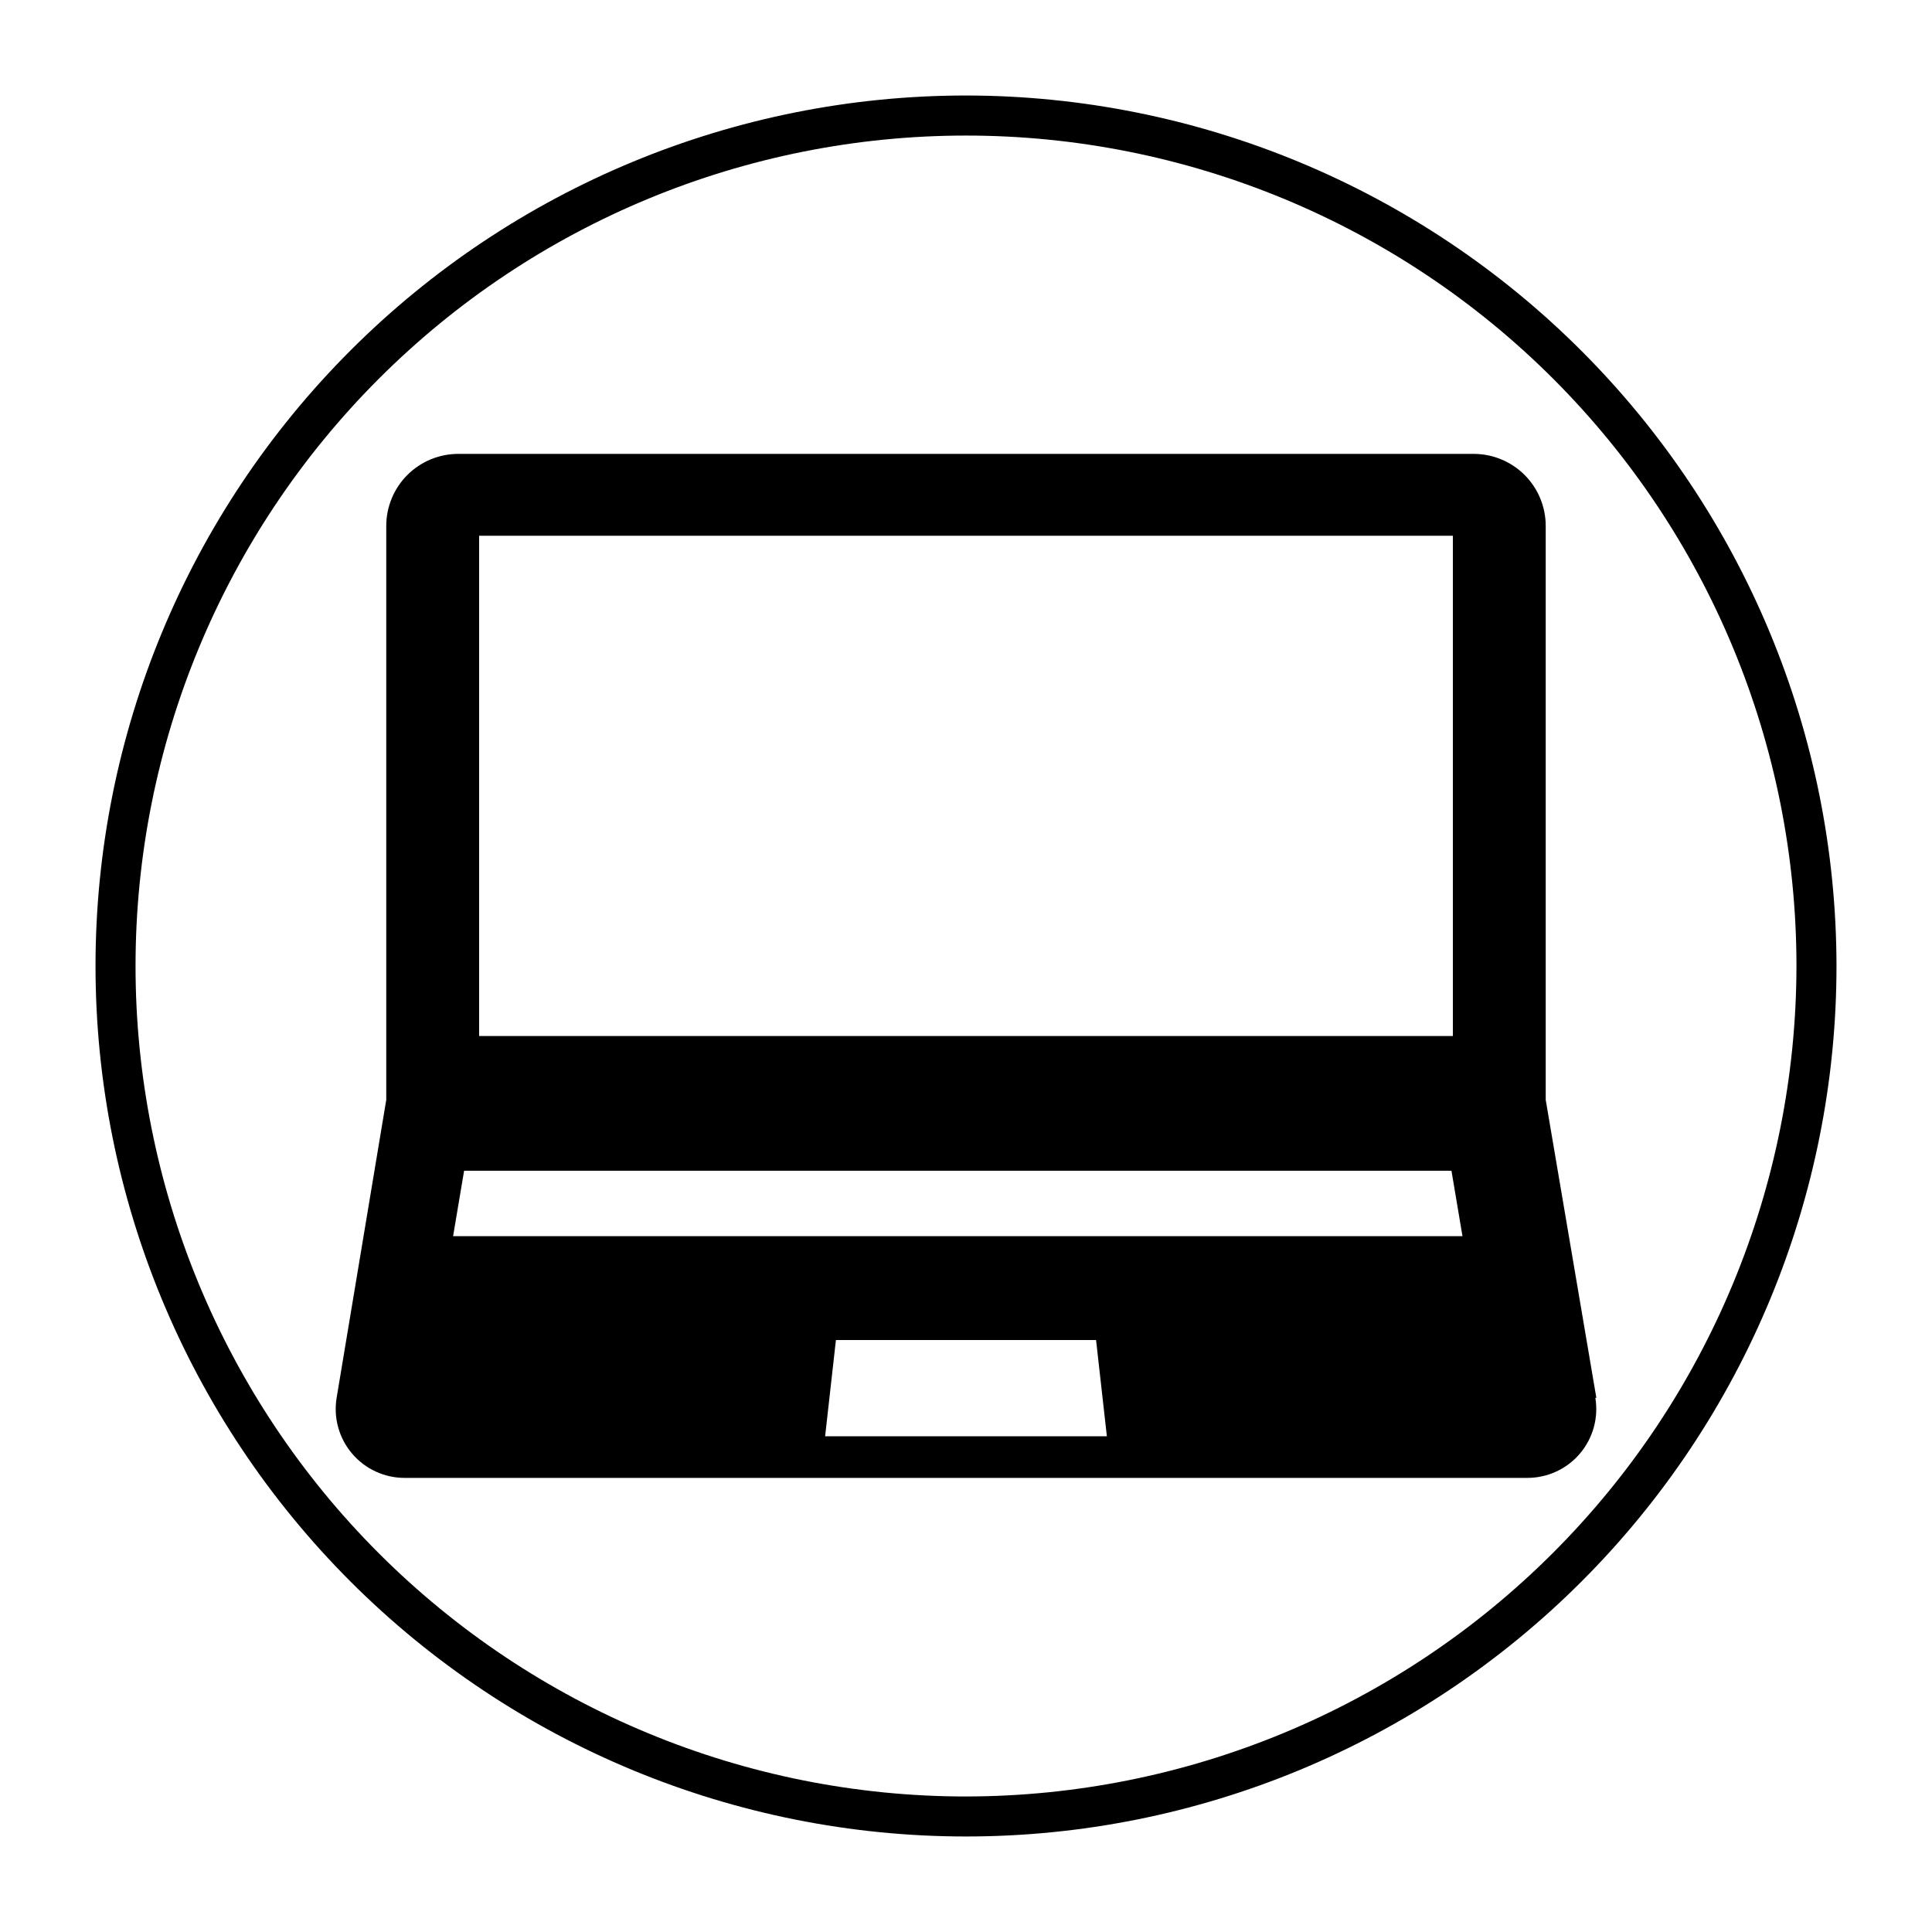 <?xml version="1.0" encoding="UTF-8"?>
<!-- Uploaded to: SVG Repo, www.svgrepo.com, Generator: SVG Repo Mixer Tools -->
<svg fill="#000000" width="800px" height="800px" version="1.1" viewBox="144 144 512 512" xmlns="http://www.w3.org/2000/svg">
 <g>
  <path d="m400 169.31c-61.184 0-119.86 24.305-163.12 67.566s-67.566 101.94-67.566 163.12 24.305 119.86 67.566 163.12c43.262 43.266 101.94 67.57 163.12 67.57s119.86-24.305 163.12-67.57c43.266-43.262 67.57-101.94 67.57-163.12-0.059-61.168-24.379-119.81-67.633-163.06-43.25-43.25-101.89-67.574-163.06-67.629zm0 450.78v-0.004c-58.371 0-114.35-23.188-155.62-64.461-41.273-41.273-64.461-97.254-64.461-155.62 0-58.371 23.188-114.35 64.461-155.62s97.254-64.461 155.62-64.461c58.367 0 114.35 23.188 155.62 64.461 41.273 41.273 64.461 97.254 64.461 155.62-0.07 58.348-23.277 114.29-64.539 155.54-41.258 41.262-97.195 64.469-155.54 64.539z"/>
  <path d="m567.05 514.44-13.418-78.965v-152.1c0-5.062-2.012-9.918-5.59-13.5-3.582-3.578-8.438-5.59-13.5-5.59h-269.09c-5.062 0-9.918 2.012-13.5 5.59-3.578 3.582-5.59 8.438-5.59 13.5v152.1l-13.152 78.965c-0.871 5.293 0.625 10.699 4.102 14.785 3.473 4.086 8.566 6.438 13.93 6.43h297.51c5.363 0.008 10.461-2.344 13.934-6.43 3.473-4.086 4.973-9.492 4.098-14.785zm-296.08-228.46h258.06v132.58h-258.06zm91.695 238.65 2.863-25.508h68.941l2.863 25.508zm-98.59-53.031 2.918-17.34 261.66-0.004 2.918 17.344z"/>
 </g>
</svg>